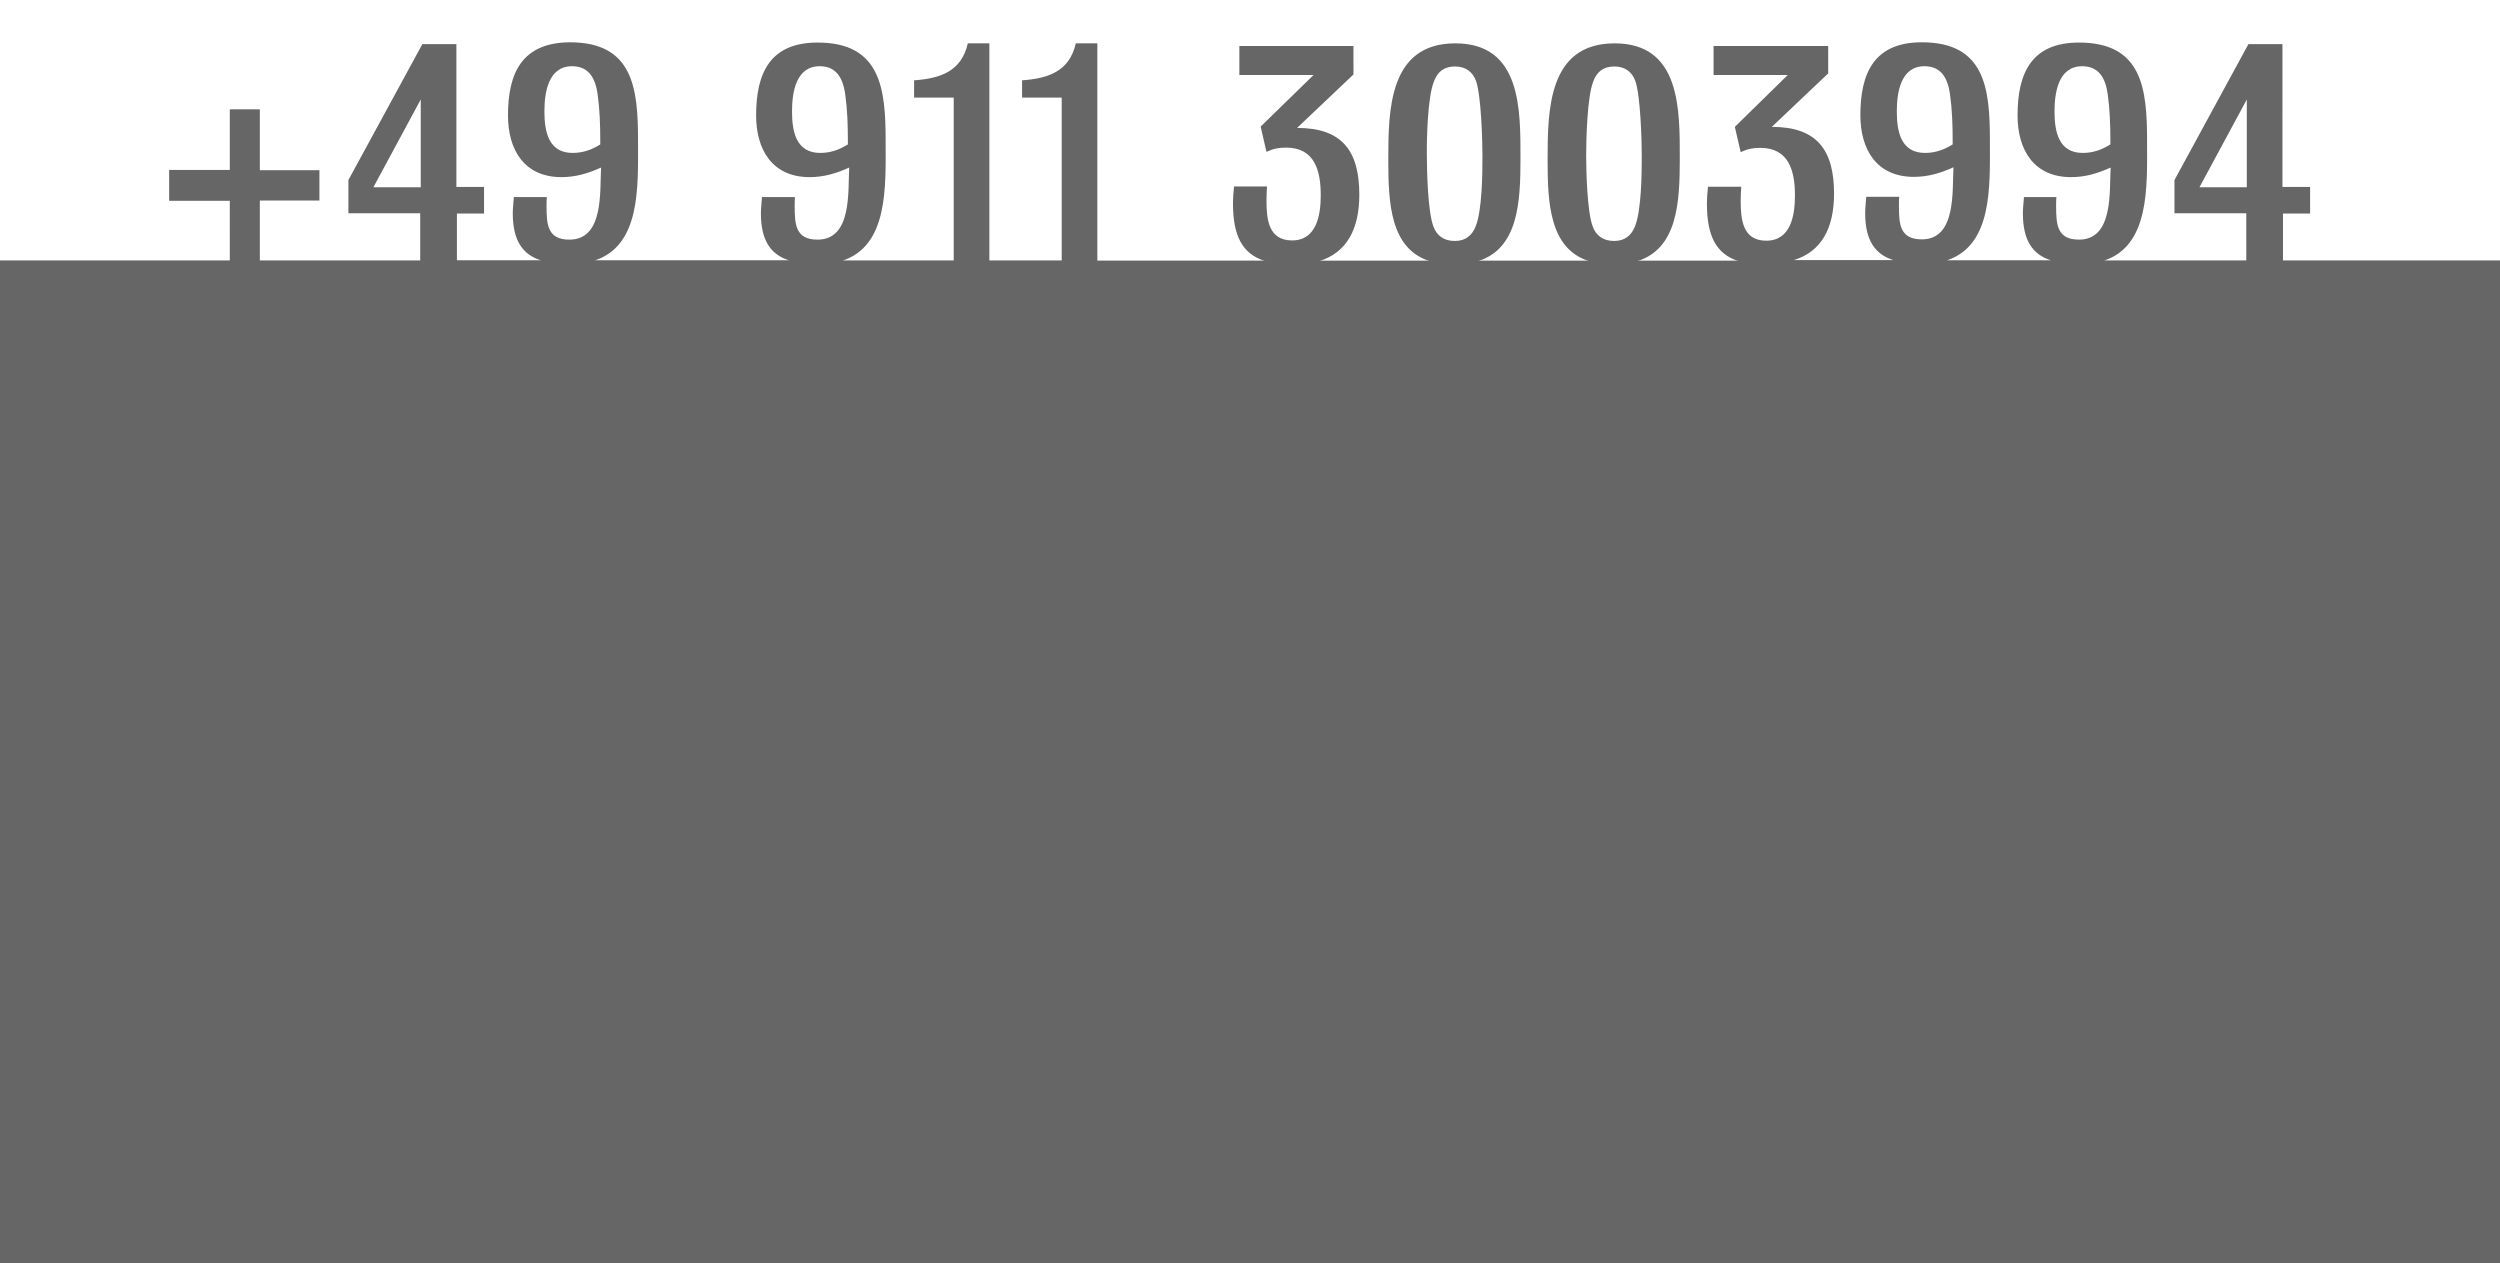 <?xml version="1.0" encoding="utf-8"?>
<!-- Generator: Adobe Illustrator 24.0.3, SVG Export Plug-In . SVG Version: 6.00 Build 0)  -->
<svg version="1.1" id="Ebene_1" xmlns="http://www.w3.org/2000/svg" xmlns:xlink="http://www.w3.org/1999/xlink" x="0px" y="0px"
	 viewBox="0 0 940 475" style="enable-background:new 0 0 940 475;" xml:space="preserve">
<style type="text/css">
	.st0{fill:#666666;}
	.st1{display:none;}
	.st2{display:inline;fill:#666666;}
</style>
<g>
	<rect y="98" class="st0" width="940" height="377"/>
</g>
<g class="st1">
	<path class="st2" d="M101.7,75.2v22.8H90.4V75.3H67.6V63.7h22.8V40.9h11.4v22.9h22.4v11.4H101.7z"/>
	<path class="st2" d="M175.8,80.1v17.9h-13.6V80.1h-27V67.6l27.8-51.1h12.8v53.6H186v10H175.8z M162.2,37.2l-17.8,33h17.8V37.2z"/>
	<path class="st2" d="M218,99.2c-13.9,0-21.1-4.8-21.1-19.1c0-2,0.2-4.1,0.4-6.1h12.4c-0.1,1.1-0.1,2.4-0.1,3.5
		c0,6.9,0.4,12.5,8.6,12.5c13,0,11.4-18.1,11.9-27.1c-4.9,2.2-9.5,3.6-14.9,3.6c-14,0-20.1-10.4-20.1-23.2c0-16,5.4-27.4,23.1-27.4
		c23.9,0,25.6,17.4,25.6,36.9C243.7,72.6,245.2,99.2,218,99.2z M229.7,52.6c0-5.8-0.1-11.6-1-17.4s-3.1-10.5-9.6-10.5
		c-9,0-10.4,10-10.4,17c0,7.5,1.5,15.6,10.6,15.6c3.9,0,7.1-1.2,10.4-3.2V52.6z"/>
	<path class="st2" d="M311.1,99.2c-13.9,0-21.1-4.8-21.1-19.1c0-2,0.2-4.1,0.4-6.1h12.4c-0.1,1.1-0.1,2.4-0.1,3.5
		c0,6.9,0.4,12.5,8.6,12.5c13,0,11.4-18.1,11.9-27.1c-4.9,2.2-9.5,3.6-14.9,3.6c-14,0-20.1-10.4-20.1-23.2c0-16,5.4-27.4,23.1-27.4
		c23.9,0,25.6,17.4,25.6,36.9C336.8,72.6,338.3,99.2,311.1,99.2z M322.8,52.6c0-5.8-0.1-11.6-1-17.4s-3.1-10.5-9.6-10.5
		c-9,0-10.4,10-10.4,17c0,7.5,1.5,15.6,10.6,15.6c3.9,0,7.1-1.2,10.4-3.2V52.6z"/>
	<path class="st2" d="M362.5,97.9V36.4h-14.9v-6.5c9.9-0.6,17.9-3.2,20.2-13.9h8.1v81.9H362.5z"/>
	<path class="st2" d="M403.1,97.9V36.4h-14.9v-6.5c9.9-0.6,17.9-3.2,20.2-13.9h8.1v81.9H403.1z"/>
	<path class="st2" d="M490.1,99.2c-16.4,0-22.5-6.9-22.5-23c0-2.1,0.1-4.2,0.4-6.4h12.5c-0.1,1.8-0.2,3.5-0.2,5.2
		c0,7.1,0.8,15.1,9.6,15.1c9.2,0,10.8-9.6,10.8-17c0-9.1-2.2-17.9-13-17.9c-2.9,0-4.8,0.4-7.4,1.6l-2.2-9.5l19.9-19.5H470V17.1h43.1
		v10.5l-21.2,20.1c16.9,0,23.4,8.6,23.4,25.1C515.2,89.6,507.3,99.2,490.1,99.2z"/>
	<path class="st2" d="M550.7,99.1c-23.6,0-24.6-20.4-24.6-39.2c0-18.8,0.2-43.9,25.2-43.9c24.9,0,24.5,25,24.5,43.5
		C575.8,78.6,574.6,99.1,550.7,99.1z M558.9,30.3c-1.2-3.6-4-5.5-7.9-5.5c-4.1,0-6.6,1.9-8,5.8c-2.2,5.9-2.6,21.4-2.6,27.9
		c0,6,0.4,20.9,2.4,26.4c1.4,3.8,4.1,5.6,8.1,5.6s6.5-2,7.9-5.6c2.4-6.1,2.5-19.8,2.5-26.4C561.3,52.4,560.8,35.7,558.9,30.3z"/>
	<path class="st2" d="M610.6,99.1C587,99.1,586,78.7,586,59.8c0-18.8,0.2-43.9,25.2-43.9c24.9,0,24.5,25,24.5,43.5
		C635.8,78.6,634.5,99.1,610.6,99.1z M618.9,30.3c-1.2-3.6-4-5.5-7.9-5.5c-4.1,0-6.6,1.9-8,5.8c-2.2,5.9-2.6,21.4-2.6,27.9
		c0,6,0.4,20.9,2.4,26.4c1.4,3.8,4.1,5.6,8.1,5.6s6.5-2,7.9-5.6c2.4-6.1,2.5-19.8,2.5-26.4C621.3,52.4,620.8,35.7,618.9,30.3z"/>
	<path class="st2" d="M668.5,99.2c-16.4,0-22.5-6.9-22.5-23c0-2.1,0.1-4.2,0.4-6.4h12.5c-0.1,1.8-0.2,3.5-0.2,5.2
		c0,7.1,0.8,15.1,9.6,15.1c9.2,0,10.8-9.6,10.8-17c0-9.1-2.2-17.9-13-17.9c-2.9,0-4.8,0.4-7.4,1.6l-2.2-9.5l19.9-19.5h-27.9V17.1
		h43.1v10.5l-21.2,20.1c16.9,0,23.4,8.6,23.4,25.1C693.6,89.6,685.7,99.2,668.5,99.2z"/>
	<path class="st2" d="M726.4,99.2c-13.9,0-21.1-4.8-21.1-19.1c0-2,0.2-4.1,0.4-6.1H718c-0.1,1.1-0.1,2.4-0.1,3.5
		c0,6.9,0.4,12.5,8.6,12.5c13,0,11.4-18.1,11.9-27.1c-4.9,2.2-9.5,3.6-14.9,3.6c-14,0-20.1-10.4-20.1-23.2c0-16,5.4-27.4,23.1-27.4
		c23.9,0,25.6,17.4,25.6,36.9C752.2,72.6,753.7,99.2,726.4,99.2z M738.2,52.6c0-5.8-0.1-11.6-1-17.4s-3.1-10.5-9.6-10.5
		c-9,0-10.4,10-10.4,17c0,7.5,1.5,15.6,10.6,15.6c3.9,0,7.1-1.2,10.4-3.2V52.6z"/>
	<path class="st2" d="M785.7,99.2c-13.9,0-21.1-4.8-21.1-19.1c0-2,0.2-4.1,0.4-6.1h12.4c-0.1,1.1-0.1,2.4-0.1,3.5
		c0,6.9,0.4,12.5,8.6,12.5c13,0,11.4-18.1,11.9-27.1c-4.9,2.2-9.5,3.6-14.9,3.6c-14,0-20.1-10.4-20.1-23.2c0-16,5.4-27.4,23.1-27.4
		c23.9,0,25.6,17.4,25.6,36.9C811.5,72.6,813,99.2,785.7,99.2z M797.5,52.6c0-5.8-0.1-11.6-1-17.4s-3.1-10.5-9.6-10.5
		c-9,0-10.4,10-10.4,17c0,7.5,1.5,15.6,10.6,15.6c3.9,0,7.1-1.2,10.4-3.2V52.6z"/>
	<path class="st2" d="M862.4,80.1v17.9h-13.6V80.1h-27V67.6l27.8-51.1h12.8v53.6h10.4v10H862.4z M848.8,37.2l-17.8,33h17.8V37.2z"/>
</g>
<path class="st0" d="M858.4,98V80.3h10.2v-10h-10.4V16.6h-12.8l-27.8,51.1v12.5h27V98h-53.5c17.3-5.7,16.2-27.9,16.2-45.1
	c0-19.5-1.8-36.9-25.6-36.9c-17.8,0-23.1,11.4-23.1,27.4c0,12.9,6.1,23.2,20.1,23.2c5.4,0,10-1.4,14.9-3.6
	c-0.5,9,1.1,27.1-11.9,27.1c-8.2,0-8.6-5.6-8.6-12.5c0-1.1,0-2.4,0.1-3.5H761c-0.1,2-0.4,4.1-0.4,6.1c0,10.1,3.6,15.5,10.6,17.7
	h-39.2c17.3-5.7,16.2-27.9,16.2-45.1c0-19.5-1.8-36.9-25.6-36.9c-17.8,0-23.1,11.4-23.1,27.4c0,12.9,6.1,23.2,20.1,23.2
	c5.4,0,10-1.4,14.9-3.6c-0.5,9,1.1,27.1-11.9,27.1c-8.2,0-8.6-5.6-8.6-12.5c0-1.1,0-2.4,0.1-3.5h-12.4c-0.1,2-0.4,4.1-0.4,6.1
	c0,10.1,3.6,15.5,10.6,17.7h-37.4c10.3-3.2,15.1-11.9,15.1-25c0-16.5-6.5-25.1-23.4-25.1l21.2-20.1V17.3h-43.1v10.9h27.9l-19.9,19.5
	l2.2,9.5c2.6-1.2,4.5-1.6,7.4-1.6c10.8,0,13,8.8,13,17.9c0,7.4-1.5,17-10.8,17c-8.9,0-9.6-8-9.6-15.1c0-1.8,0.1-3.5,0.2-5.2h-12.5
	c-0.2,2.1-0.4,4.2-0.4,6.4c0,12,3.4,18.9,11.9,21.6h-38.1c15.1-4.7,16-22,16-38.4c0-18.5,0.4-43.5-24.5-43.5
	c-25,0-25.2,25.1-25.2,43.9c0,16.1,0.7,33.3,15.6,38h-41.8c15.1-4.7,16-22,16-38.4c0-18.5,0.4-43.5-24.5-43.5
	c-25,0-25.2,25.1-25.2,43.9c0,16.1,0.7,33.3,15.6,38h-41.6c10.3-3.2,15.1-11.9,15.1-25c0-16.5-6.5-25.1-23.4-25.1l21.2-20.1V17.3
	H466v10.9h27.9L474,47.6l2.2,9.5c2.6-1.2,4.5-1.6,7.4-1.6c10.8,0,13,8.8,13,17.9c0,7.4-1.5,17-10.8,17c-8.9,0-9.6-8-9.6-15.1
	c0-1.8,0.1-3.5,0.2-5.2H464c-0.2,2.1-0.4,4.2-0.4,6.4c0,12,3.4,18.9,11.9,21.6h-62.9V16.3h-8.1c-2.4,10.6-10.4,13.2-20.2,13.9v6.5
	h14.9V98H372V16.3h-8.1c-2.4,10.6-10.4,13.2-20.2,13.9v6.5h14.9V98h-41.8c17.3-5.7,16.2-27.9,16.2-45.1c0-19.5-1.8-36.9-25.6-36.9
	c-17.8,0-23.1,11.4-23.1,27.4c0,12.9,6.1,23.2,20.1,23.2c5.4,0,10-1.4,14.9-3.6c-0.5,9,1.1,27.1-11.9,27.1c-8.2,0-8.6-5.6-8.6-12.5
	c0-1.1,0-2.4,0.1-3.5h-12.4c-0.1,2-0.4,4.1-0.4,6.1c0,10.1,3.6,15.5,10.6,17.7h-73c17.3-5.7,16.2-27.9,16.2-45.1
	c0-19.5-1.8-36.9-25.6-36.9C196.3,16,191,27.4,191,43.4c0,12.9,6.1,23.2,20.1,23.2c5.4,0,10-1.4,14.9-3.6c-0.5,9,1.1,27.1-11.9,27.1
	c-8.2,0-8.6-5.6-8.6-12.5c0-1.1,0-2.4,0.1-3.5h-12.4c-0.1,2-0.4,4.1-0.4,6.1c0,10.1,3.6,15.5,10.6,17.7h-31.6V80.3H182v-10h-10.4
	V16.6h-12.8l-27.8,51.1v12.5h27V98H97.7V75.4h22.4V64H97.7V41.1H86.4v22.8H63.6v11.6h22.8V98H0v377h940V98H858.4z M827,70.4l17.8-33
	v33H827z M793.5,54.3c-3.2,2-6.5,3.2-10.4,3.2c-9.1,0-10.6-8.1-10.6-15.6c0-7,1.4-17,10.4-17c6.5,0,8.8,4.8,9.6,10.5s1,11.6,1,17.4
	V54.3z M734.2,54.3c-3.2,2-6.5,3.2-10.4,3.2c-9.1,0-10.6-8.1-10.6-15.6c0-7,1.4-17,10.4-17c6.5,0,8.8,4.8,9.6,10.5s1,11.6,1,17.4
	V54.3z M599,30.8c1.4-3.9,3.9-5.8,8-5.8c3.9,0,6.6,1.9,7.9,5.5c1.9,5.4,2.4,22.1,2.4,28.1c0,6.6-0.1,20.2-2.5,26.4
	c-1.4,3.6-3.9,5.6-7.9,5.6s-6.8-1.9-8.1-5.6c-2-5.5-2.4-20.4-2.4-26.4C596.4,52.1,596.8,36.6,599,30.8z M539.1,30.8
	c1.4-3.9,3.9-5.8,8-5.8c3.9,0,6.6,1.9,7.9,5.5c1.9,5.4,2.4,22.1,2.4,28.1c0,6.6-0.1,20.2-2.5,26.4c-1.4,3.6-3.9,5.6-7.9,5.6
	s-6.8-1.9-8.1-5.6c-2-5.5-2.4-20.4-2.4-26.4C536.4,52.1,536.8,36.6,539.1,30.8z M318.8,54.3c-3.2,2-6.5,3.2-10.4,3.2
	c-9.1,0-10.6-8.1-10.6-15.6c0-7,1.4-17,10.4-17c6.5,0,8.8,4.8,9.6,10.5s1,11.6,1,17.4V54.3z M225.7,54.3c-3.2,2-6.5,3.2-10.4,3.2
	c-9.1,0-10.6-8.1-10.6-15.6c0-7,1.4-17,10.4-17c6.5,0,8.8,4.8,9.6,10.5s1,11.6,1,17.4V54.3z M140.4,70.4l17.8-33v33H140.4z"/>
</svg>
